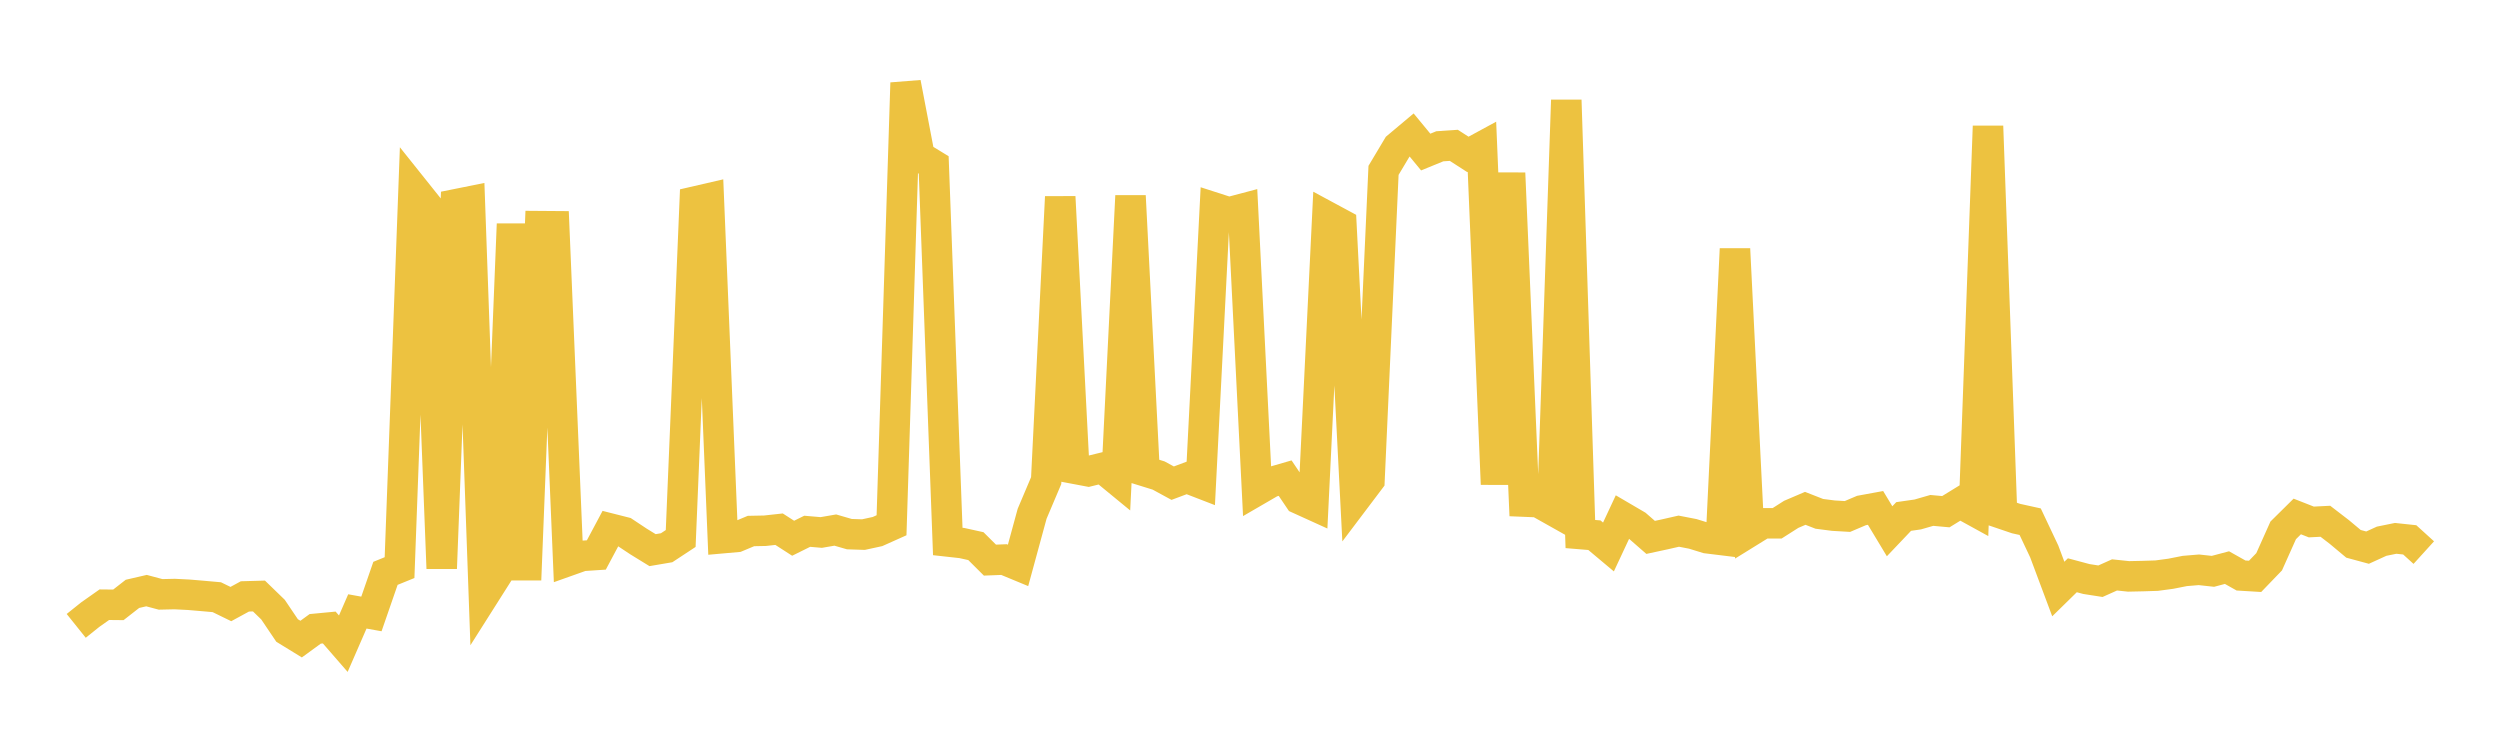 <svg width="164" height="48" xmlns="http://www.w3.org/2000/svg" xmlns:xlink="http://www.w3.org/1999/xlink"><path fill="none" stroke="rgb(237,194,64)" stroke-width="2" d="M5,41.057L5.922,40.318L6.844,39.669L7.766,39.678L8.689,38.957L9.611,38.744L10.533,38.991L11.455,38.97L12.377,39.016L13.299,39.094L14.222,39.176L15.144,39.626L16.066,39.124L16.988,39.098L17.91,39.992L18.832,41.359L19.754,41.925L20.677,41.253L21.599,41.165L22.521,42.226L23.443,40.109L24.365,40.275L25.287,37.611L26.21,37.236L27.132,12.389L28.054,13.543L28.976,37.286L29.898,13.4L30.82,13.215L31.743,39.065L32.665,37.61L33.587,14.694L34.509,38.038L35.431,14.836L36.353,14.843L37.275,36.795L38.198,36.467L39.12,36.406L40.042,34.676L40.964,34.91L41.886,35.522L42.808,36.089L43.731,35.932L44.653,35.325L45.575,13.223L46.497,13.01L47.419,35.303L48.341,35.221L49.263,34.835L50.186,34.816L51.108,34.715L52.03,35.309L52.952,34.852L53.874,34.931L54.796,34.772L55.719,35.04L56.641,35.07L57.563,34.87L58.485,34.457L59.407,5.436L60.329,10.259L61.251,10.822L62.174,35.521L63.096,35.623L64.018,35.826L64.94,36.744L65.862,36.708L66.784,37.09L67.707,33.704L68.629,31.528L69.551,12.915L70.473,30.746L71.395,30.92L72.317,30.693L73.24,31.451L74.162,12.852L75.084,30.908L76.006,31.194L76.928,31.696L77.85,31.351L78.772,31.707L79.695,13.634L80.617,13.931L81.539,13.687L82.461,32.167L83.383,31.632L84.305,31.365L85.228,32.732L86.15,33.151L87.072,14.209L87.994,14.706L88.916,32.721L89.838,31.5L90.76,11.175L91.683,9.63L92.605,8.856L93.527,9.975L94.449,9.597L95.371,9.534L96.293,10.128L97.216,9.627L98.138,31.767L99.06,11.355L99.982,32.904L100.904,32.942L101.826,33.46L102.749,6.568L103.671,35.033L104.593,35.109L105.515,35.882L106.437,33.909L107.359,34.449L108.281,35.253L109.204,35.054L110.126,34.844L111.048,35.023L111.97,35.307L112.892,35.42L113.814,16.33L114.737,34.9L115.659,34.329L116.581,34.328L117.503,33.741L118.425,33.347L119.347,33.708L120.269,33.827L121.192,33.881L122.114,33.489L123.036,33.32L123.958,34.851L124.88,33.881L125.802,33.749L126.725,33.483L127.647,33.567L128.569,33L129.491,33.507L130.413,8.277L131.335,33.706L132.257,34.019L133.18,34.223L134.102,36.176L135.024,38.64L135.946,37.737L136.868,37.984L137.79,38.128L138.713,37.714L139.635,37.811L140.557,37.791L141.479,37.762L142.401,37.638L143.323,37.456L144.246,37.379L145.168,37.48L146.09,37.235L147.012,37.753L147.934,37.809L148.856,36.852L149.778,34.792L150.701,33.88L151.623,34.242L152.545,34.195L153.467,34.904L154.389,35.675L155.311,35.925L156.234,35.504L157.156,35.316L158.078,35.414L159,36.251"></path></svg>